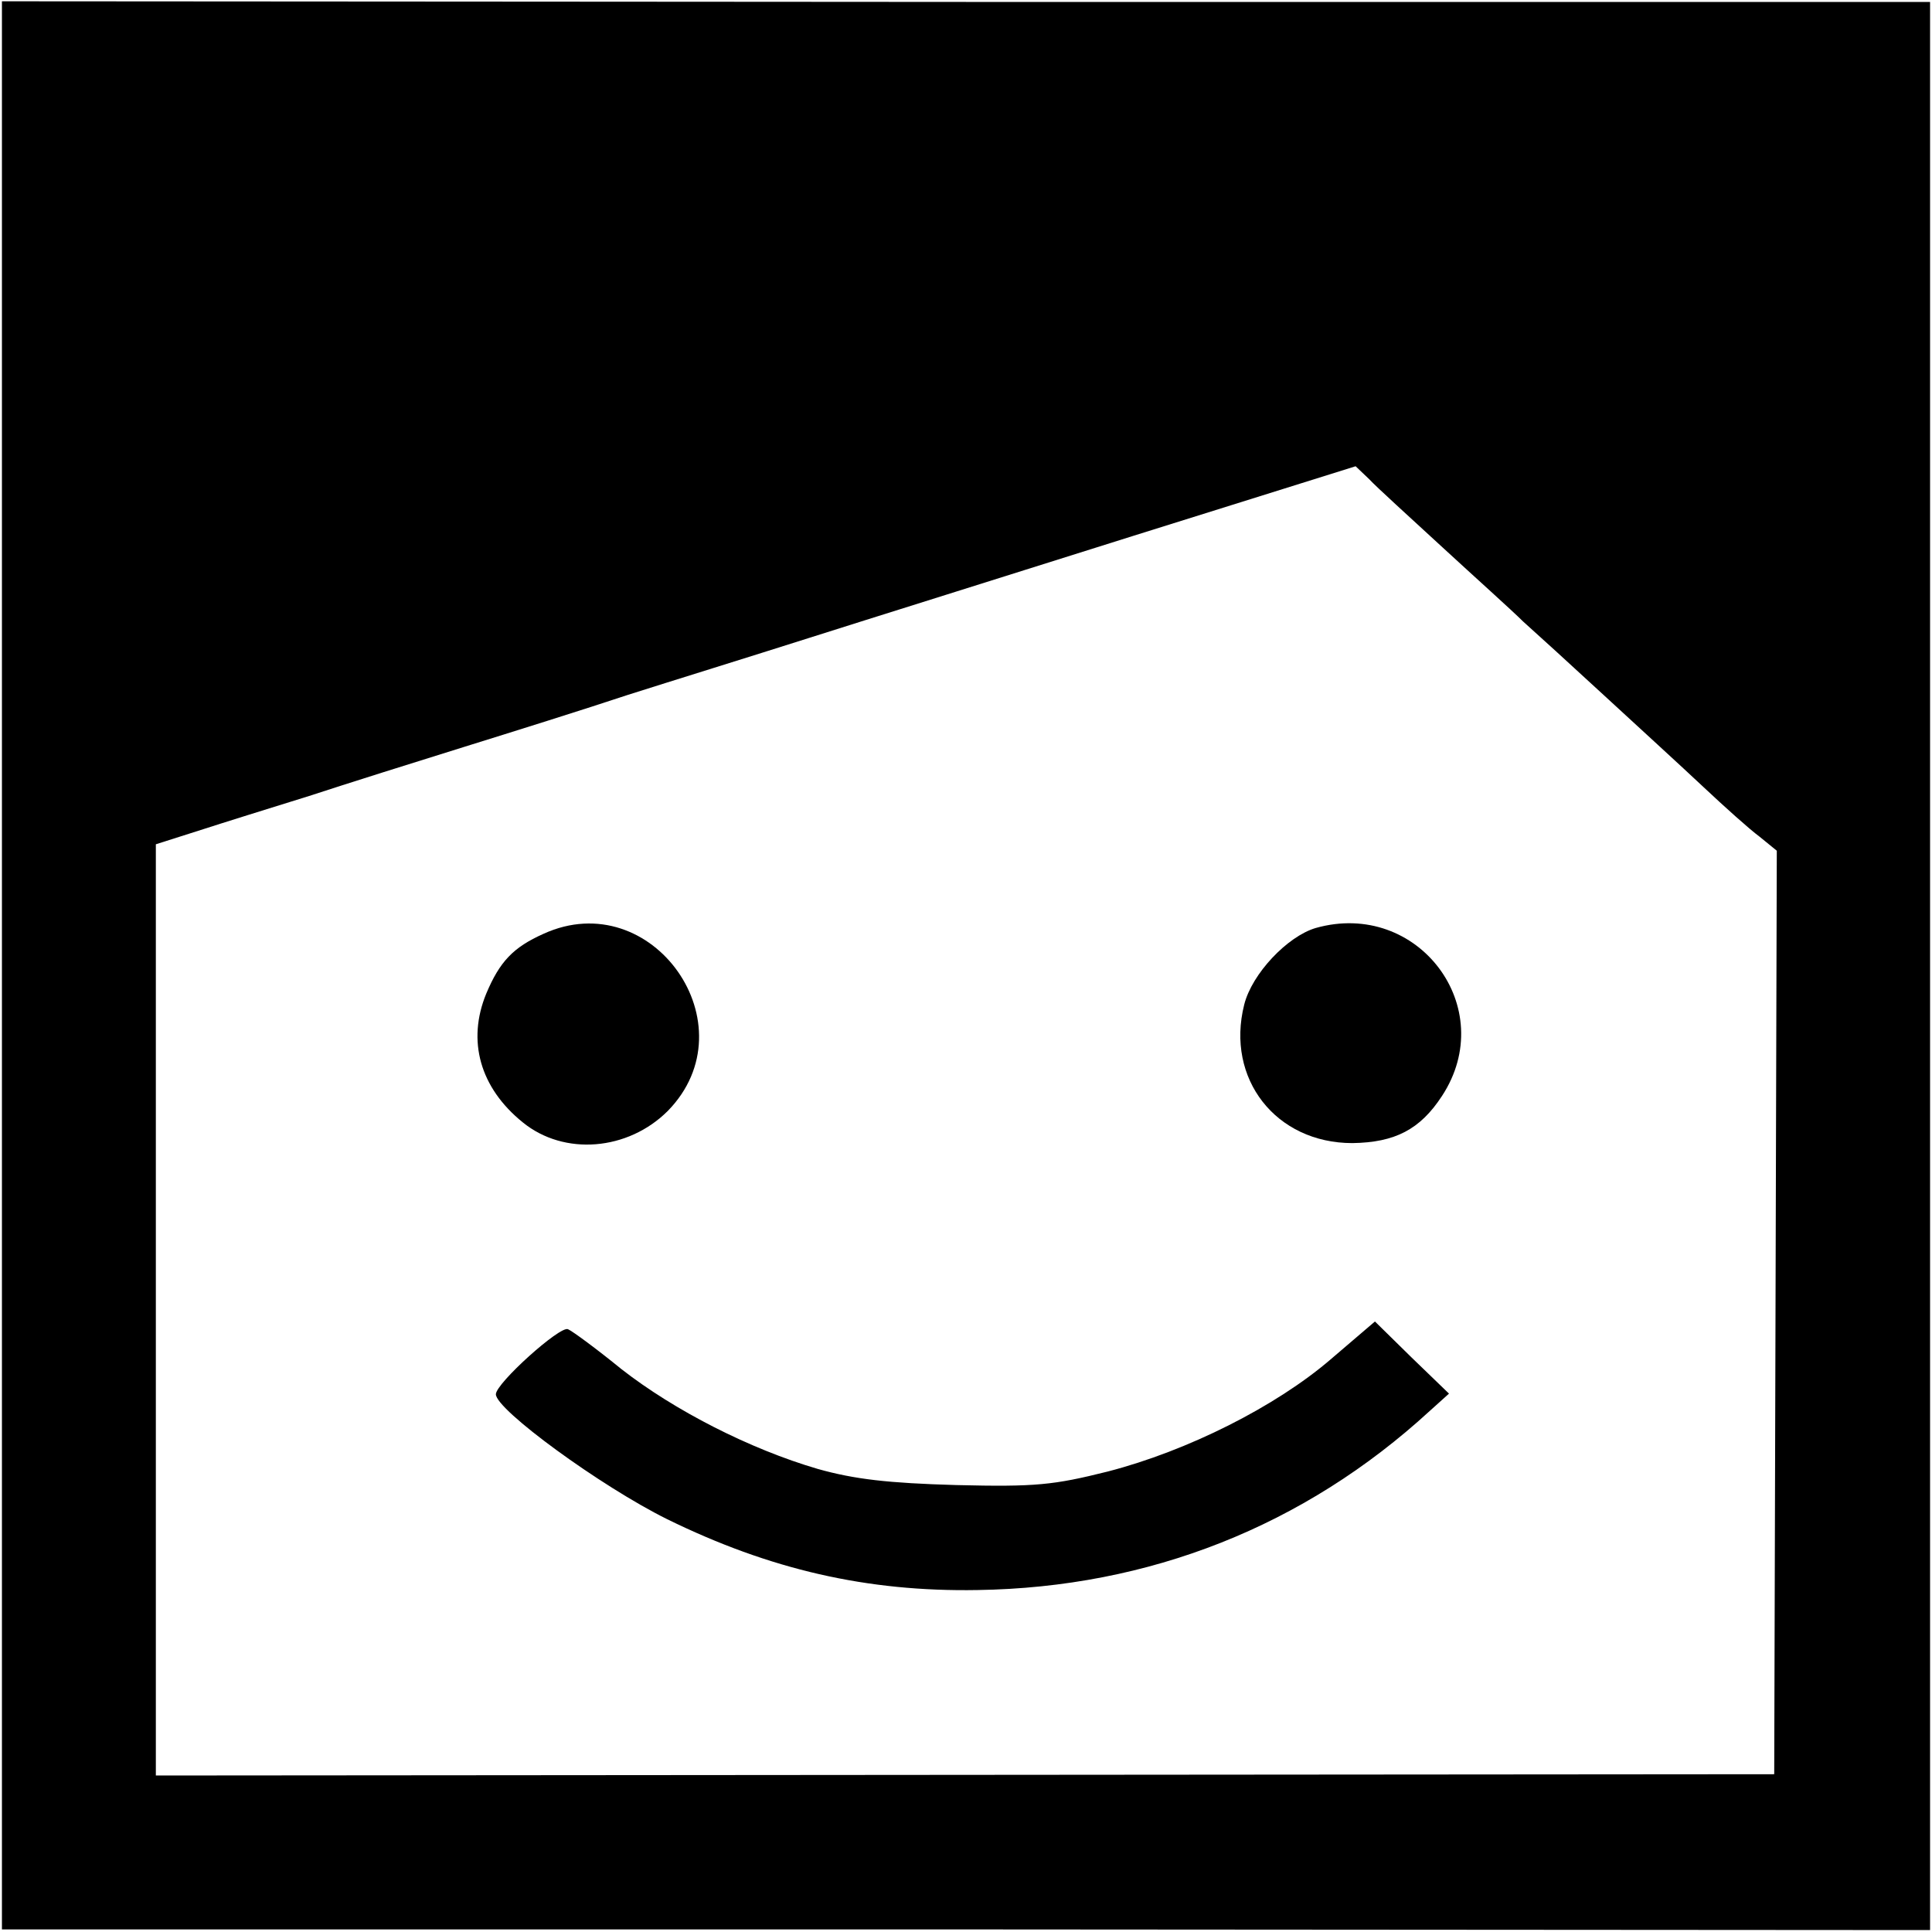 <?xml version="1.0" standalone="no"?>
<!DOCTYPE svg PUBLIC "-//W3C//DTD SVG 20010904//EN"
 "http://www.w3.org/TR/2001/REC-SVG-20010904/DTD/svg10.dtd">
<svg version="1.0" xmlns="http://www.w3.org/2000/svg"
 width="300pt" height="300pt" viewBox="0 0 300 300"
 preserveAspectRatio="xMidYMid meet">
<g transform="translate(0,300) scale(0.1,-0.1)"
fill="#000000" stroke="none">
<path d="M3 1501 l0 -1497 1497 0 1497 -1 0 1497 0 1497 -1497 0 -1497 1 0
-1497z m2237 649 c51 -47 108 -98 125 -115 18 -16 75 -68 126 -115 51 -47 120
-110 154 -142 33 -31 72 -66 87 -77 l27 -22 -2 -717 -2 -717 -1257 -1 -1256
-1 0 723 0 723 66 21 c37 12 114 36 172 54 58 19 166 53 240 76 74 23 189 59
255 81 66 21 192 60 280 88 88 28 315 99 505 159 l345 108 21 -20 c11 -12 63
-59 114 -106z"/>
<path d="M844 1550 c-47 -21 -68 -43 -89 -93 -30 -73 -10 -146 57 -200 64 -52
163 -44 225 18 130 133 -24 352 -193 275z"/>
<path d="M2043 1559 c-44 -13 -99 -71 -111 -119 -29 -115 49 -215 168 -215 66
1 105 21 139 73 90 137 -37 306 -196 261z"/>
<path d="M2066 889 c-85 -73 -222 -142 -346 -174 -84 -21 -112 -24 -235 -21
-106 3 -158 9 -215 25 -106 31 -223 91 -305 155 -38 31 -76 59 -83 62 -12 6
-112 -84 -112 -101 0 -24 163 -143 266 -194 159 -78 310 -113 482 -110 266 4
507 99 702 278 l30 27 -58 56 -57 56 -69 -59z"/>
</g>
</svg>
